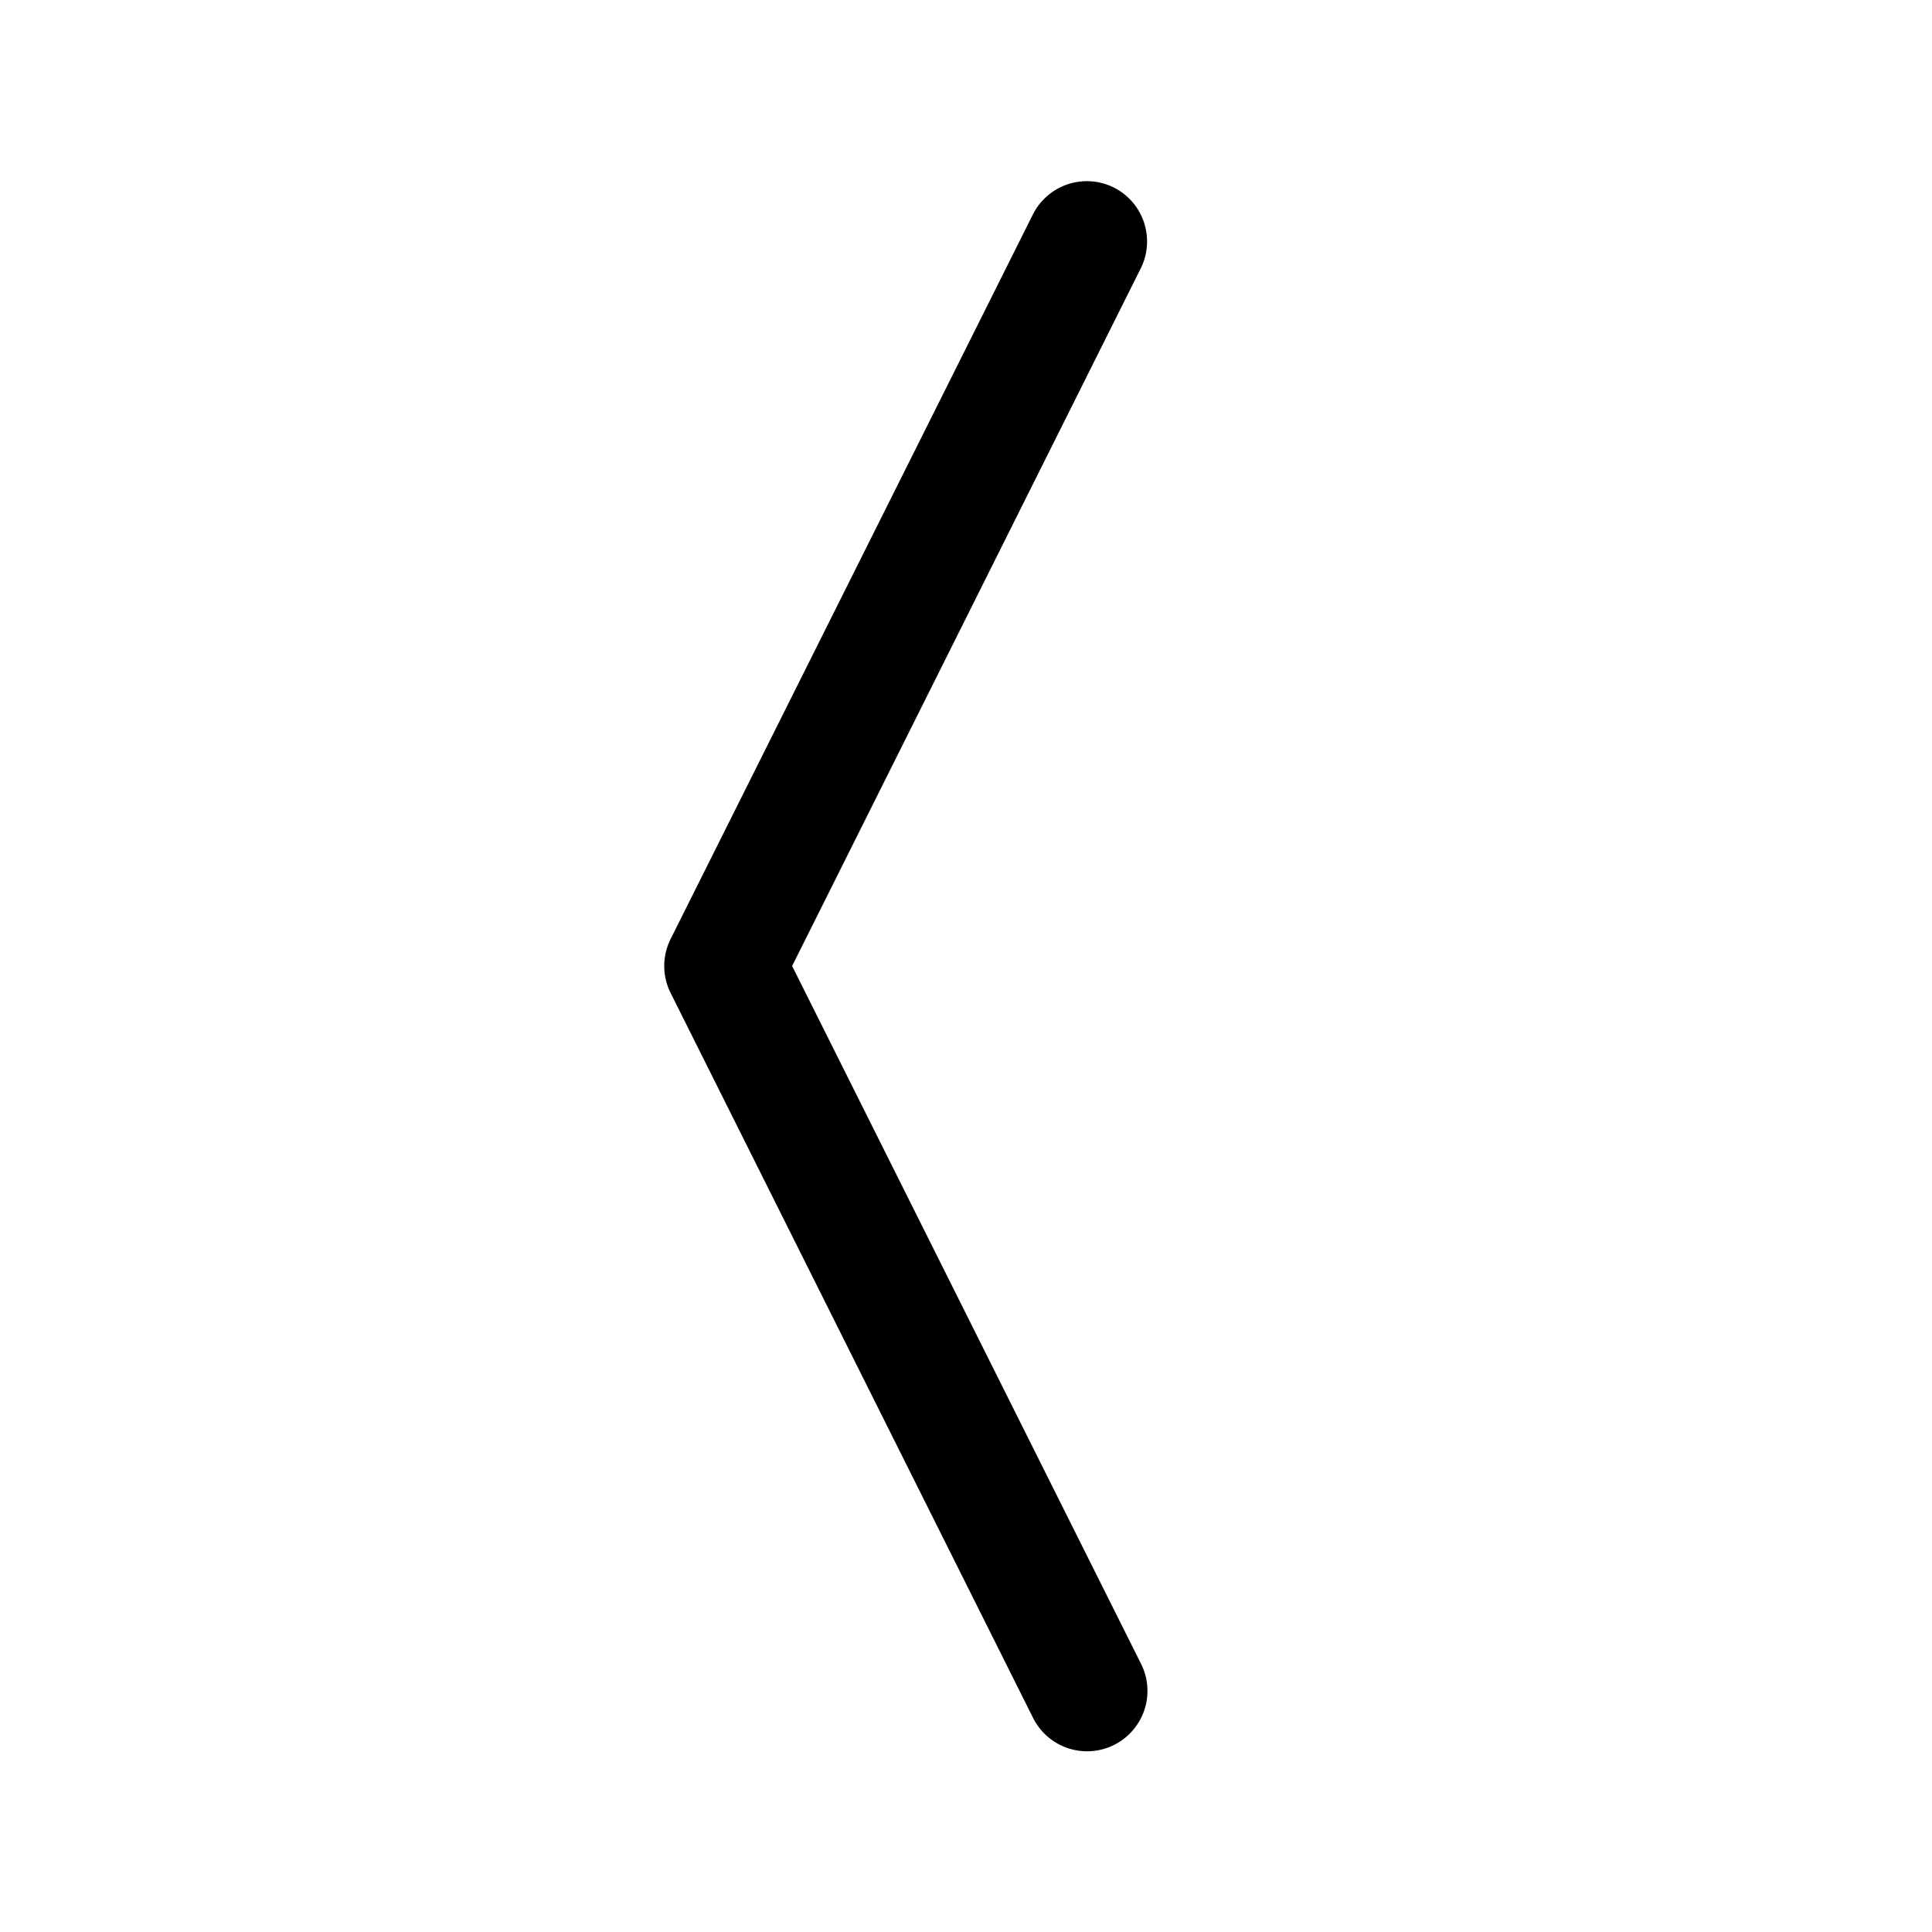 <svg width="1em" height="1em" viewBox="0 0 16 16" class="bi bi-chevron-compact-left" fill="currentColor" xmlns="http://www.w3.org/2000/svg">
  <path fill-rule="evenodd" d="M9.224 1.553a.5.5 0 0 1 .223.67L6.56 8l2.888 5.776a.5.5 0 1 1-.894.448l-3-6a.5.5 0 0 1 0-.448l3-6a.5.5 0 0 1 .67-.223z"/>
</svg>
